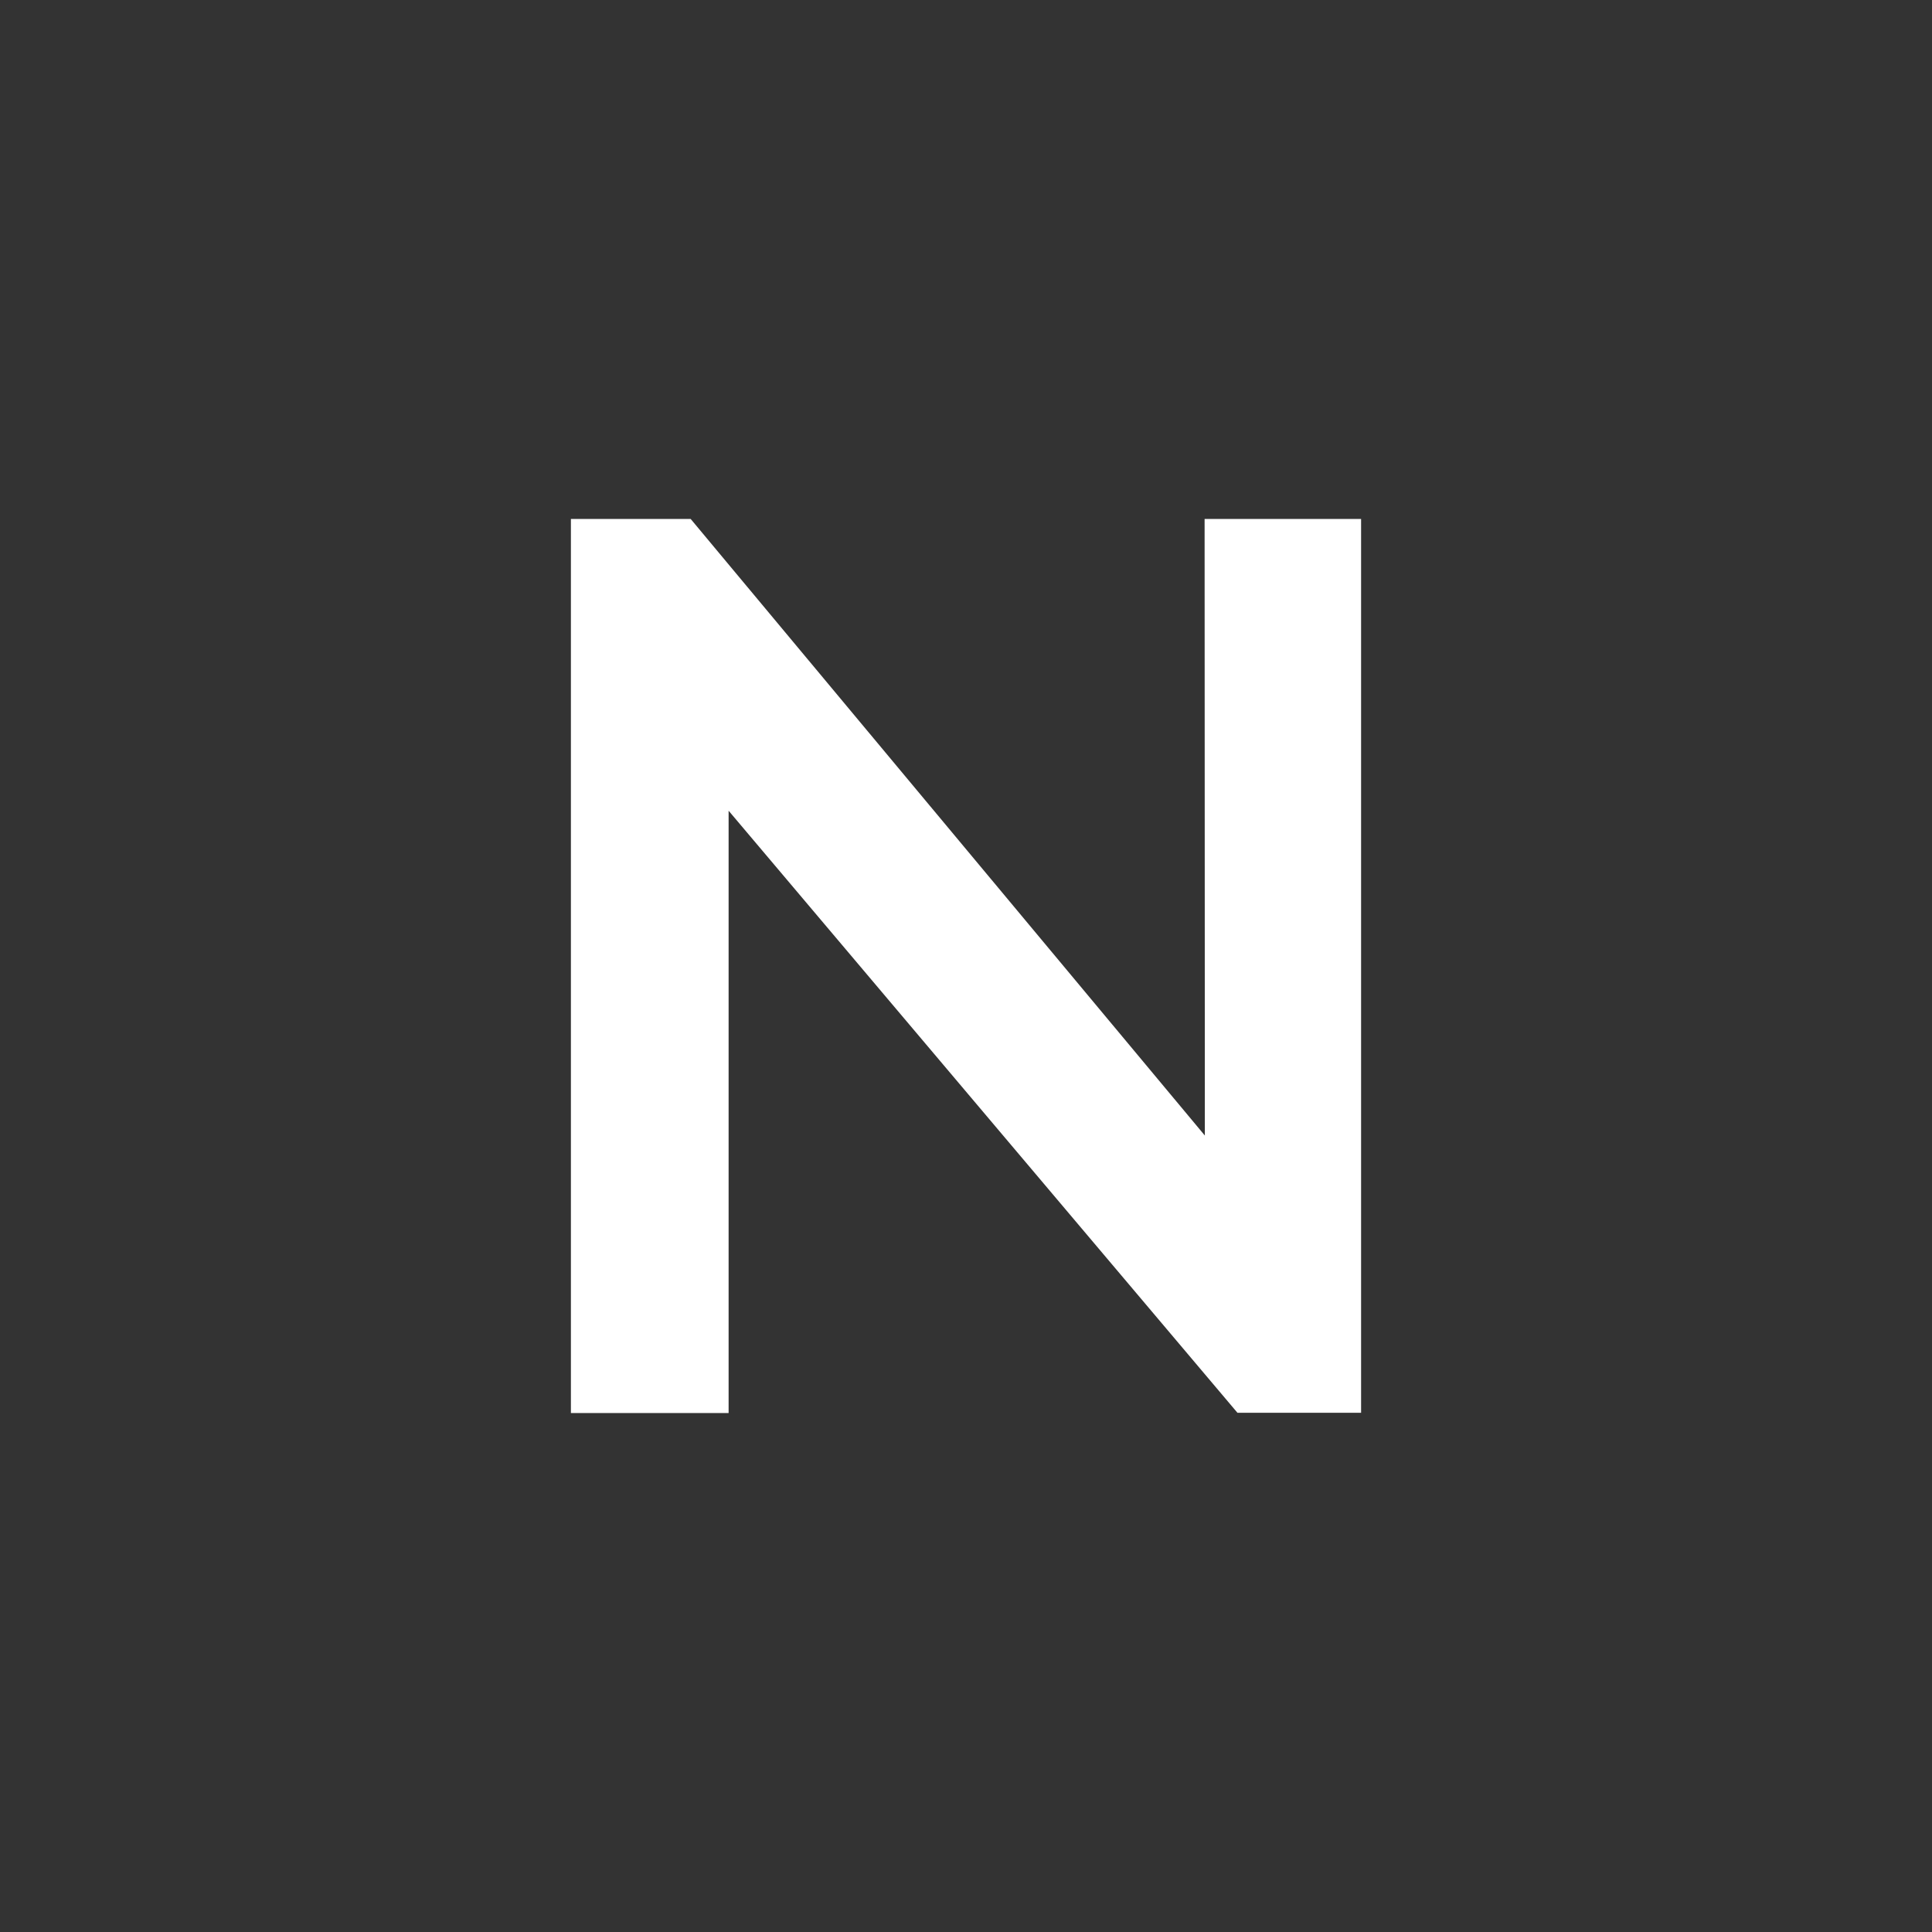 <svg xmlns="http://www.w3.org/2000/svg" width="80" height="80" viewBox="0 0 80 80"><rect x="0" y="0" width="80" height="80" fill="#333333" stroke="none"/><style></style><g id="Layer_2"><g id="Group_3680" transform="translate(-473 -63)"><path id="N" d="M522.89 110.02L501.6 84.49h-4.96v37.02h6.53V96.57l21.07 24.93h5.12V84.49h-6.48l.01 25.53z" fill="#fff"/></g></g></svg>